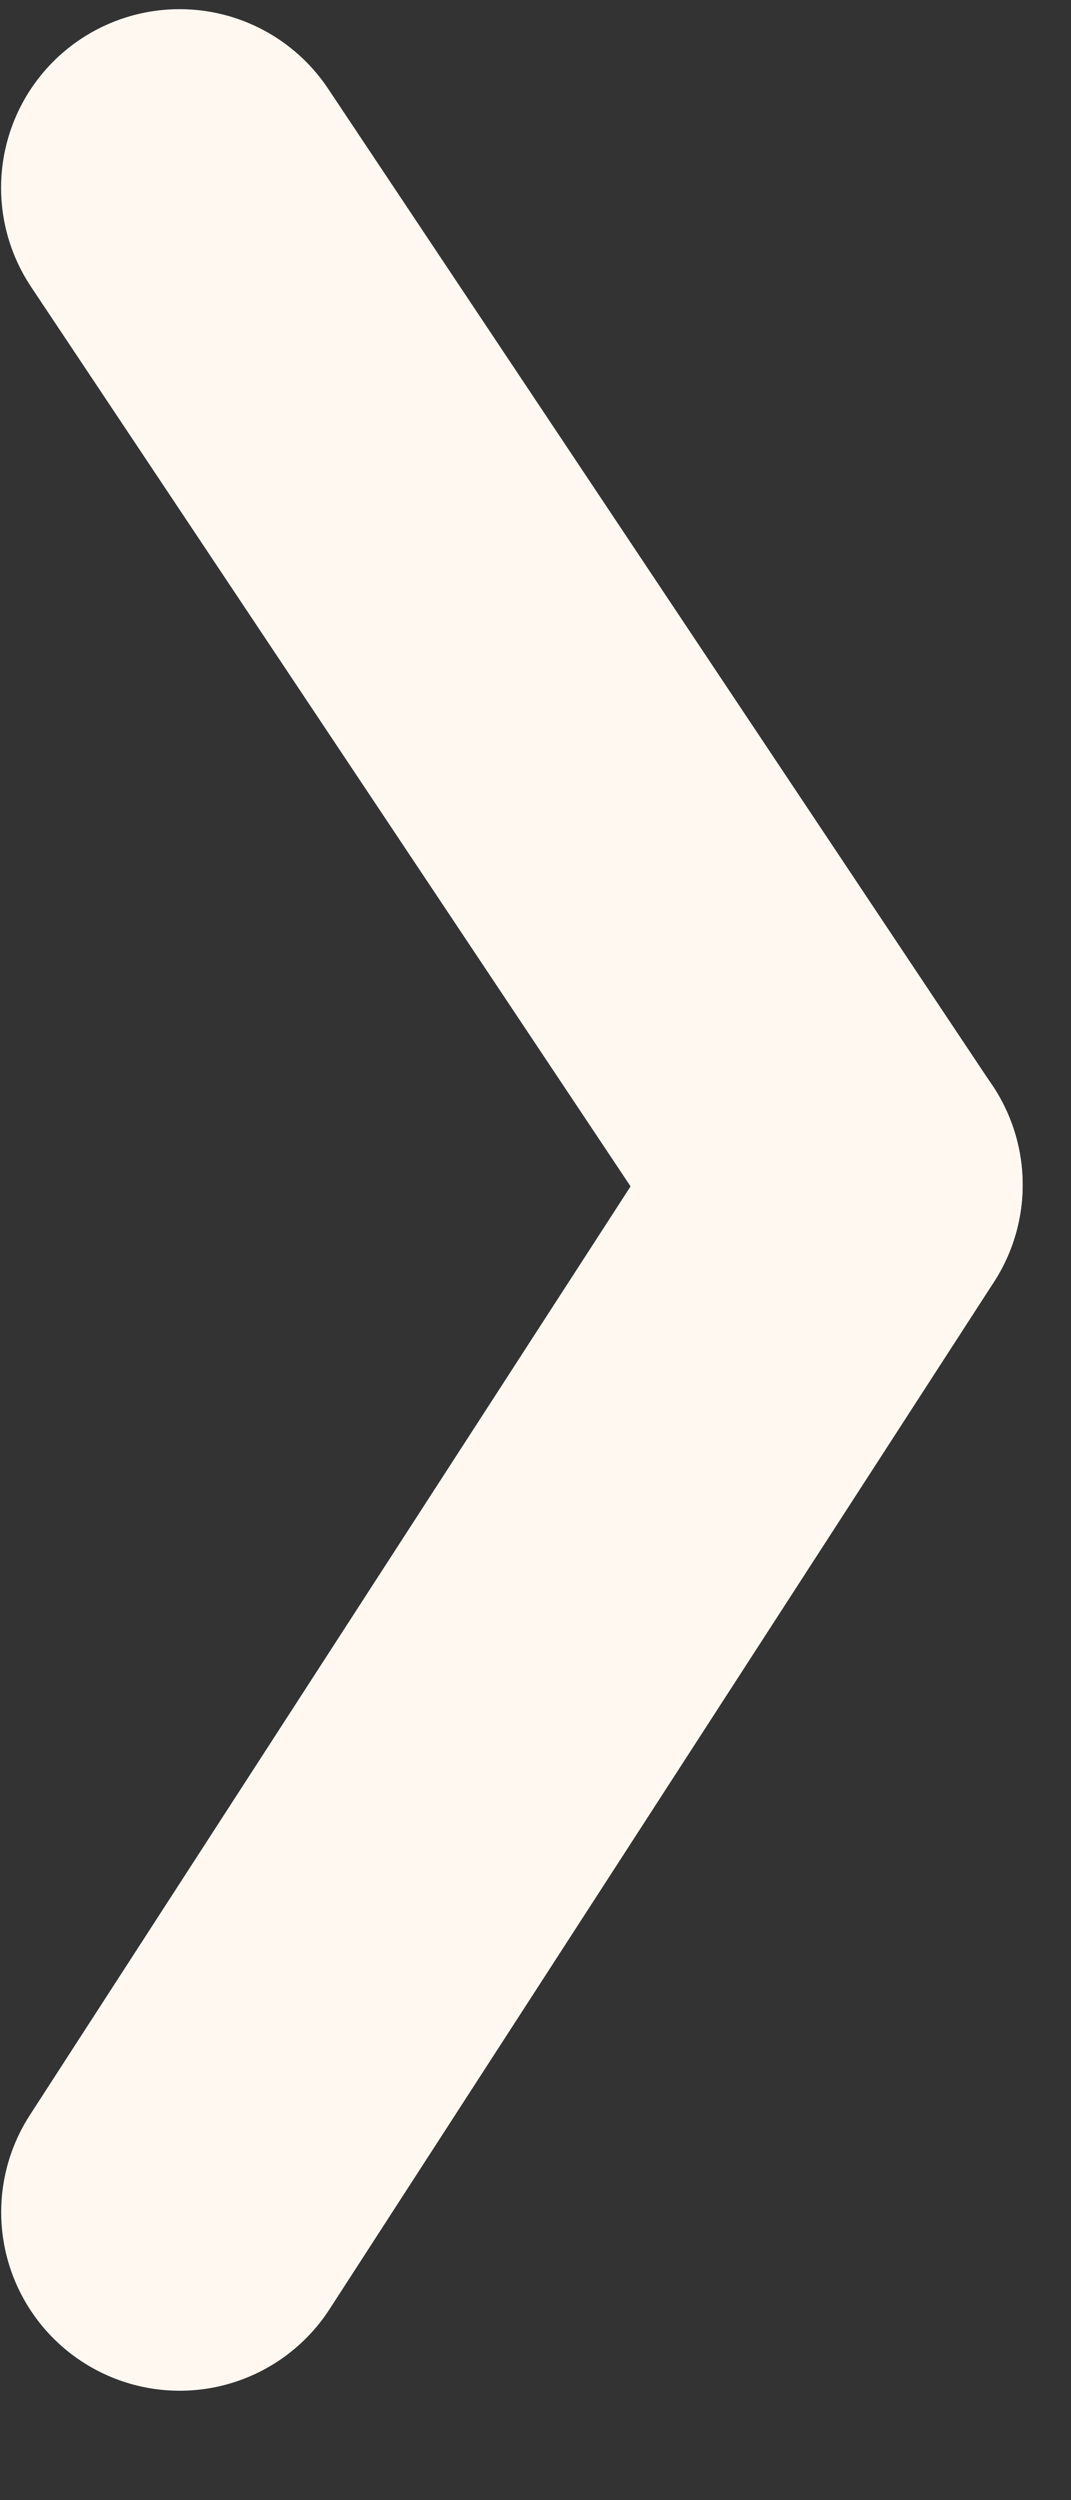 <?xml version="1.0" encoding="UTF-8"?>
<svg width="9px" height="21px" viewBox="0 0 9 21" version="1.1" xmlns="http://www.w3.org/2000/svg" xmlns:xlink="http://www.w3.org/1999/xlink">
    <rect x="0" y="0" width="9" height="21" fill="#333333" stroke="none"/>
    <title>arrow-right</title>
    <g id="Symbols" stroke="none" stroke-width="1" fill="none" fill-rule="evenodd" stroke-linecap="round">
        <g id="button-in-excersie" transform="translate(-146, -12)" stroke="#FEF8F1" stroke-width="3">
            <g id="arrow-right" transform="translate(147.317, 13.483)">
                <g id="Group" transform="translate(0, -0)">
                    <line x1="-1.362" y1="9.837" x2="7.267" y2="15.421" id="Line-4" transform="translate(3.046, 12.69) rotate(-90) translate(-3.046, -12.69)"></line>
                    <line x1="7.267" y1="1.461" x2="-1.108" y2="7.045" id="Line-4-Copy" transform="translate(3.046, 4.315) rotate(-90) translate(-3.046, -4.315)"></line>
                </g>
            </g>
        </g>
    </g>
</svg>